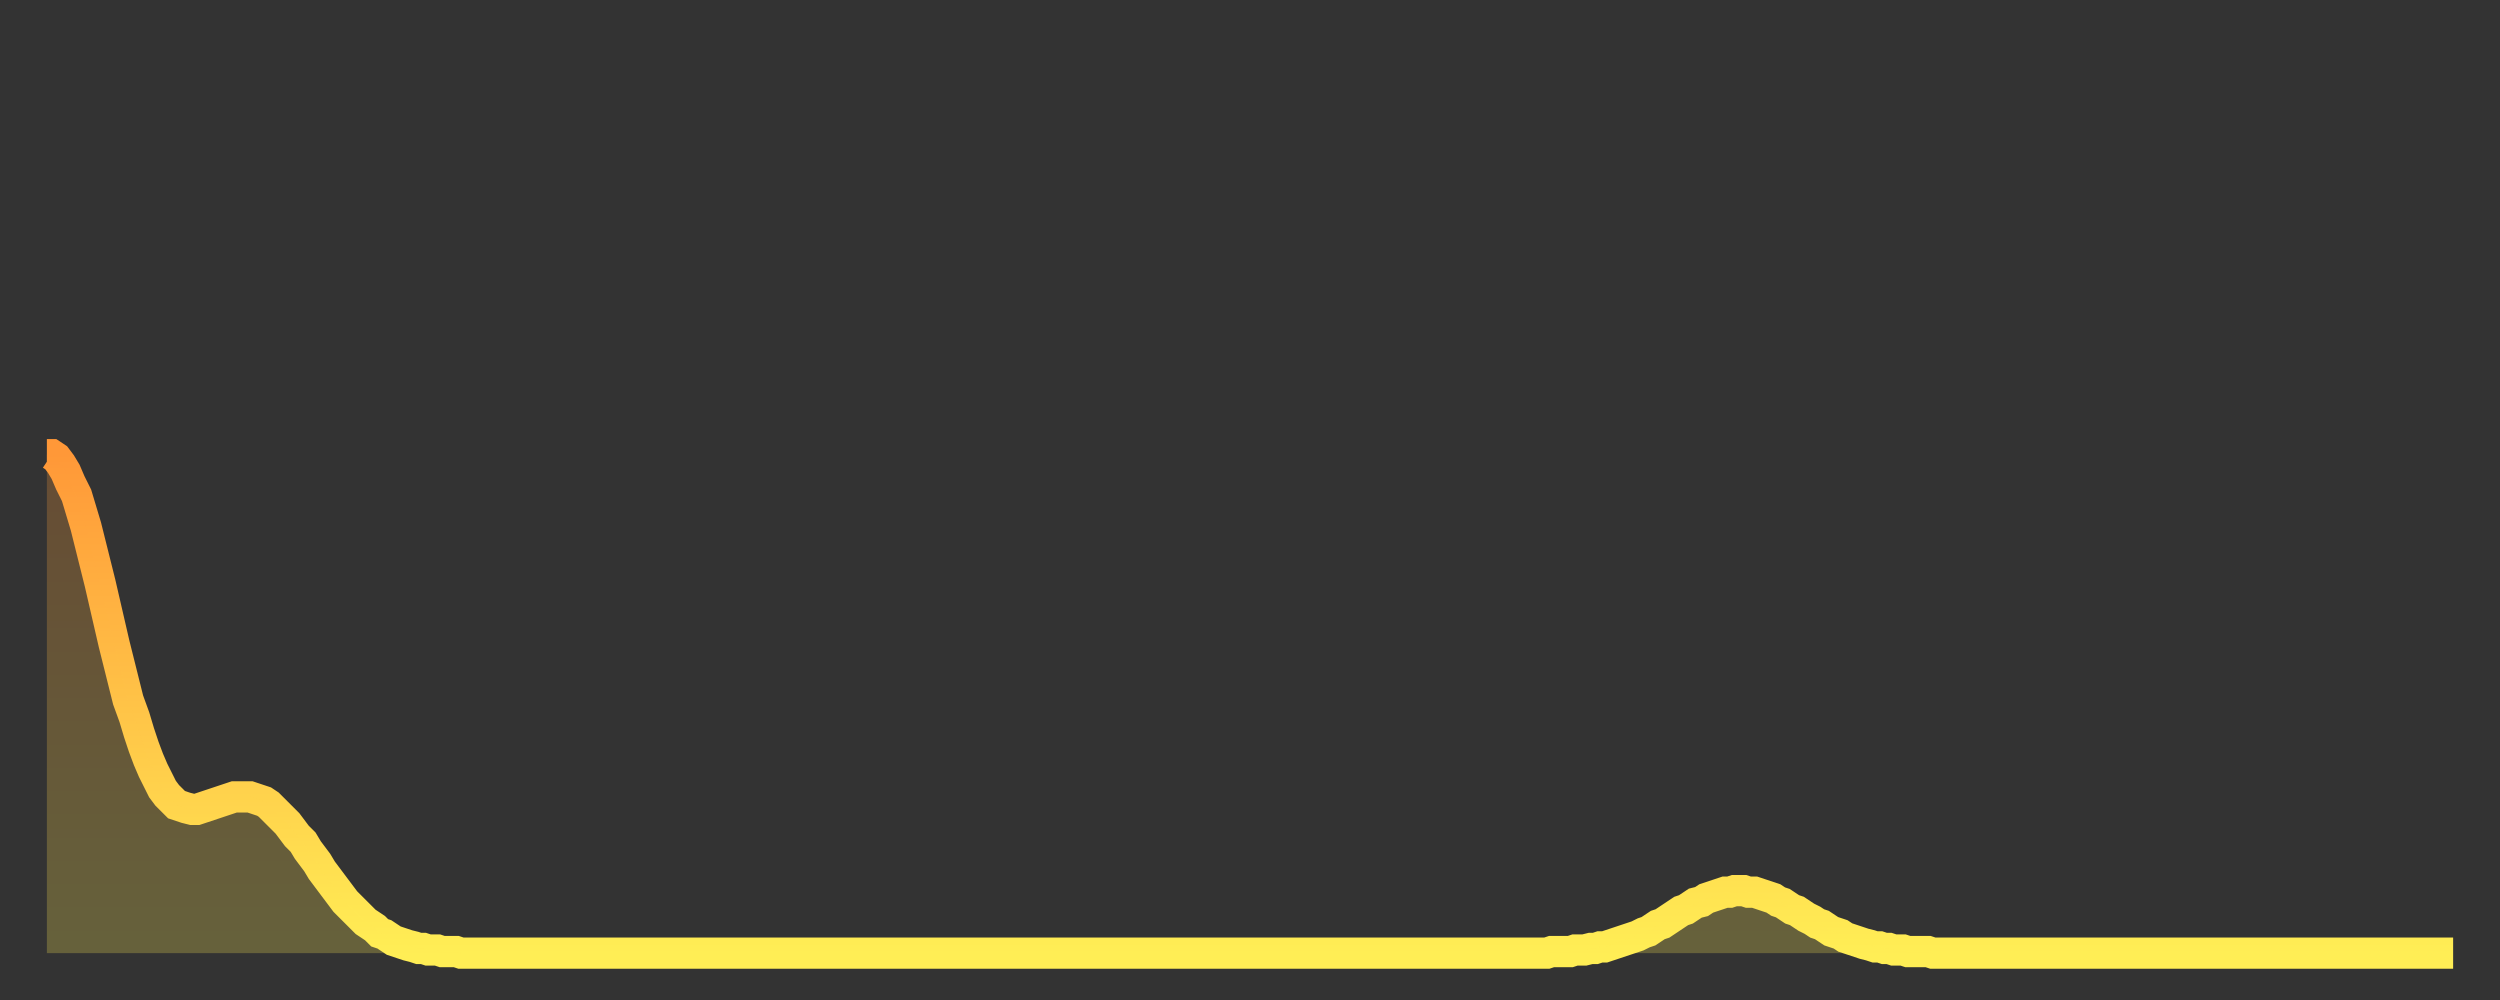 <?xml version="1.0" encoding="utf-8" ?>
<svg baseProfile="full" height="64" version="1.1" width="160" xmlns="http://www.w3.org/2000/svg" xmlns:ev="http://www.w3.org/2001/xml-events" xmlns:xlink="http://www.w3.org/1999/xlink"><rect width="100%" height="100%" fill="#333333" stroke="none"/><defs><linearGradient id="id454518" x1="0" x2="0" y1="0" y2="1"><stop offset="0%" stop-color="#ff9838" /><stop offset="50%" stop-color="#ffc347" /><stop offset="100%" stop-color="#ffee55" /></linearGradient></defs><g transform="translate(3,3)"><g><path d="M 0.0 26.1 0.3 26.1 0.6 26.3 0.9 26.7 1.2 27.2 1.5 27.9 1.9 28.7 2.2 29.7 2.5 30.7 2.8 31.9 3.1 33.1 3.4 34.3 3.7 35.6 4.0 36.9 4.3 38.2 4.6 39.4 4.9 40.6 5.2 41.8 5.6 42.9 5.9 43.9 6.2 44.8 6.5 45.6 6.8 46.3 7.1 46.9 7.4 47.5 7.7 47.9 8.0 48.2 8.3 48.5 8.6 48.6 8.9 48.7 9.3 48.8 9.6 48.8 9.9 48.7 10.2 48.6 10.5 48.5 10.8 48.4 11.1 48.3 11.4 48.2 11.7 48.1 12.0 48.0 12.3 48.0 12.7 48.0 13.0 48.0 13.3 48.1 13.6 48.2 13.9 48.3 14.2 48.5 14.5 48.8 14.8 49.1 15.1 49.4 15.4 49.7 15.7 50.1 16.0 50.5 16.4 50.9 16.7 51.4 17.0 51.8 17.3 52.2 17.6 52.7 17.9 53.1 18.2 53.5 18.5 53.9 18.8 54.3 19.1 54.7 19.4 55.0 19.8 55.4 20.1 55.7 20.4 56.0 20.7 56.2 21.0 56.4 21.3 56.7 21.6 56.8 21.9 57.0 22.2 57.2 22.5 57.3 22.8 57.4 23.1 57.5 23.5 57.6 23.8 57.7 24.1 57.7 24.4 57.8 24.7 57.8 25.0 57.8 25.3 57.9 25.6 57.9 25.9 57.9 26.2 57.9 26.5 58.0 26.8 58.0 27.2 58.0 27.5 58.0 27.8 58.0 28.1 58.0 28.4 58.0 28.7 58.0 29.0 58.0 29.3 58.0 29.6 58.0 29.9 58.0 30.2 58.0 30.6 58.0 30.9 58.0 31.2 58.0 31.5 58.0 31.8 58.0 32.1 58.0 32.4 58.0 32.7 58.0 33.0 58.0 33.3 58.0 33.6 58.0 33.9 58.0 34.3 58.0 34.6 58.0 34.9 58.0 35.2 58.0 35.5 58.0 35.8 58.0 36.1 58.0 36.4 58.0 36.7 58.0 37.0 58.0 37.3 58.0 37.7 58.0 38.0 58.0 38.3 58.0 38.6 58.0 38.9 58.0 39.2 58.0 39.5 58.0 39.8 58.0 40.1 58.0 40.4 58.0 40.7 58.0 41.0 58.0 41.4 58.0 41.7 58.0 42.0 58.0 42.3 58.0 42.6 58.0 42.9 58.0 43.2 58.0 43.5 58.0 43.8 58.0 44.1 58.0 44.4 58.0 44.7 58.0 45.1 58.0 45.4 58.0 45.7 58.0 46.0 58.0 46.3 58.0 46.6 58.0 46.9 58.0 47.2 58.0 47.5 58.0 47.8 58.0 48.1 58.0 48.5 58.0 48.8 58.0 49.1 58.0 49.4 58.0 49.7 58.0 50.0 58.0 50.3 58.0 50.6 58.0 50.9 58.0 51.2 58.0 51.5 58.0 51.8 58.0 52.2 58.0 52.5 58.0 52.8 58.0 53.1 58.0 53.4 58.0 53.7 58.0 54.0 58.0 54.3 58.0 54.6 58.0 54.9 58.0 55.2 58.0 55.6 58.0 55.9 58.0 56.2 58.0 56.5 58.0 56.8 58.0 57.1 58.0 57.4 58.0 57.7 58.0 58.0 58.0 58.3 58.0 58.6 58.0 58.9 58.0 59.3 58.0 59.6 58.0 59.9 58.0 60.2 58.0 60.5 58.0 60.8 58.0 61.1 58.0 61.4 58.0 61.7 58.0 62.0 58.0 62.3 58.0 62.6 58.0 63.0 58.0 63.3 58.0 63.6 58.0 63.9 58.0 64.2 58.0 64.5 58.0 64.8 58.0 65.1 58.0 65.4 58.0 65.7 58.0 66.0 58.0 66.4 58.0 66.7 58.0 67.0 58.0 67.3 58.0 67.6 58.0 67.9 58.0 68.2 58.0 68.5 58.0 68.8 58.0 69.1 58.0 69.4 58.0 69.7 58.0 70.1 58.0 70.4 58.0 70.7 58.0 71.0 58.0 71.3 58.0 71.6 58.0 71.9 58.0 72.2 58.0 72.5 58.0 72.8 58.0 73.1 58.0 73.5 58.0 73.8 58.0 74.1 58.0 74.4 58.0 74.7 58.0 75.0 58.0 75.3 58.0 75.6 58.0 75.9 58.0 76.2 58.0 76.5 58.0 76.8 58.0 77.2 58.0 77.5 58.0 77.8 58.0 78.1 58.0 78.4 58.0 78.7 58.0 79.0 58.0 79.3 58.0 79.6 58.0 79.9 58.0 80.2 58.0 80.5 58.0 80.9 58.0 81.2 58.0 81.5 58.0 81.8 58.0 82.1 58.0 82.4 58.0 82.7 58.0 83.0 58.0 83.3 58.0 83.6 58.0 83.9 58.0 84.3 58.0 84.6 58.0 84.9 58.0 85.2 58.0 85.5 58.0 85.8 58.0 86.1 58.0 86.4 58.0 86.7 58.0 87.0 58.0 87.3 58.0 87.6 58.0 88.0 58.0 88.3 58.0 88.6 58.0 88.9 58.0 89.2 58.0 89.5 58.0 89.8 58.0 90.1 58.0 90.4 58.0 90.7 58.0 91.0 58.0 91.4 58.0 91.7 58.0 92.0 58.0 92.3 58.0 92.6 58.0 92.9 58.0 93.2 58.0 93.5 58.0 93.8 58.0 94.1 58.0 94.4 58.0 94.7 58.0 95.1 58.0 95.4 58.0 95.7 58.0 96.0 58.0 96.3 57.9 96.6 57.9 96.9 57.9 97.2 57.9 97.5 57.9 97.8 57.8 98.1 57.8 98.4 57.8 98.8 57.7 99.1 57.7 99.4 57.6 99.7 57.6 100.0 57.5 100.3 57.4 100.6 57.3 100.9 57.2 101.2 57.1 101.5 57.0 101.8 56.9 102.2 56.7 102.5 56.6 102.8 56.4 103.1 56.2 103.4 56.1 103.7 55.9 104.0 55.7 104.3 55.5 104.6 55.3 104.9 55.2 105.2 55.0 105.5 54.8 105.9 54.7 106.2 54.5 106.5 54.4 106.8 54.3 107.1 54.2 107.4 54.1 107.7 54.1 108.0 54.0 108.3 54.0 108.6 54.0 108.9 54.1 109.3 54.1 109.6 54.2 109.9 54.3 110.2 54.4 110.5 54.5 110.8 54.7 111.1 54.8 111.4 55.0 111.7 55.2 112.0 55.3 112.3 55.5 112.6 55.7 113.0 55.9 113.3 56.1 113.6 56.2 113.9 56.4 114.2 56.6 114.5 56.7 114.8 56.8 115.1 57.0 115.4 57.1 115.7 57.2 116.0 57.3 116.3 57.4 116.7 57.5 117.0 57.6 117.3 57.6 117.6 57.7 117.9 57.7 118.2 57.8 118.5 57.8 118.8 57.8 119.1 57.9 119.4 57.9 119.7 57.9 120.1 57.9 120.4 57.9 120.7 58.0 121.0 58.0 121.3 58.0 121.6 58.0 121.9 58.0 122.2 58.0 122.5 58.0 122.8 58.0 123.1 58.0 123.4 58.0 123.8 58.0 124.1 58.0 124.4 58.0 124.7 58.0 125.0 58.0 125.3 58.0 125.6 58.0 125.9 58.0 126.2 58.0 126.5 58.0 126.8 58.0 127.2 58.0 127.5 58.0 127.8 58.0 128.1 58.0 128.4 58.0 128.7 58.0 129.0 58.0 129.3 58.0 129.6 58.0 129.9 58.0 130.2 58.0 130.5 58.0 130.9 58.0 131.2 58.0 131.5 58.0 131.8 58.0 132.1 58.0 132.4 58.0 132.7 58.0 133.0 58.0 133.3 58.0 133.6 58.0 133.9 58.0 134.2 58.0 134.6 58.0 134.9 58.0 135.2 58.0 135.5 58.0 135.8 58.0 136.1 58.0 136.4 58.0 136.7 58.0 137.0 58.0 137.3 58.0 137.6 58.0 138.0 58.0 138.3 58.0 138.6 58.0 138.9 58.0 139.2 58.0 139.5 58.0 139.8 58.0 140.1 58.0 140.4 58.0 140.7 58.0 141.0 58.0 141.3 58.0 141.7 58.0 142.0 58.0 142.3 58.0 142.6 58.0 142.9 58.0 143.2 58.0 143.5 58.0 143.8 58.0 144.1 58.0 144.4 58.0 144.7 58.0 145.1 58.0 145.4 58.0 145.7 58.0 146.0 58.0 146.3 58.0 146.6 58.0 146.9 58.0 147.2 58.0 147.5 58.0 147.8 58.0 148.1 58.0 148.4 58.0 148.8 58.0 149.1 58.0 149.4 58.0 149.7 58.0 150.0 58.0 150.3 58.0 150.6 58.0 150.9 58.0 151.2 58.0 151.5 58.0 151.8 58.0 152.1 58.0 152.5 58.0 152.8 58.0 153.1 58.0 153.4 58.0 153.7 58.0 154.0 58.0" fill="none" id="graph-curve" opacity="1" stroke="url(#id454518)" stroke-width="2" /><path d="M 0 58 L 0.0 26.1 0.3 26.1 0.6 26.3 0.9 26.7 1.2 27.2 1.5 27.9 1.9 28.7 2.2 29.7 2.5 30.7 2.8 31.9 3.1 33.1 3.4 34.3 3.7 35.6 4.0 36.9 4.3 38.2 4.6 39.4 4.9 40.6 5.2 41.8 5.6 42.9 5.9 43.9 6.2 44.8 6.5 45.6 6.8 46.3 7.1 46.9 7.4 47.5 7.7 47.9 8.0 48.2 8.3 48.5 8.6 48.6 8.9 48.7 9.3 48.8 9.6 48.8 9.9 48.7 10.2 48.6 10.5 48.5 10.8 48.4 11.1 48.3 11.4 48.2 11.7 48.1 12.0 48.0 12.3 48.0 12.7 48.0 13.0 48.0 13.3 48.1 13.6 48.2 13.9 48.3 14.2 48.5 14.5 48.8 14.8 49.1 15.1 49.4 15.4 49.7 15.7 50.1 16.0 50.5 16.4 50.9 16.7 51.4 17.0 51.8 17.3 52.2 17.6 52.7 17.9 53.1 18.2 53.5 18.5 53.9 18.8 54.3 19.1 54.7 19.4 55.0 19.8 55.4 20.1 55.7 20.4 56.0 20.7 56.2 21.0 56.4 21.3 56.7 21.6 56.8 21.9 57.0 22.2 57.2 22.5 57.3 22.8 57.4 23.1 57.5 23.5 57.6 23.8 57.7 24.1 57.7 24.4 57.8 24.7 57.8 25.0 57.8 25.3 57.9 25.6 57.9 25.9 57.9 26.2 57.9 26.5 58.0 26.8 58.0 27.2 58.0 27.5 58.0 27.8 58.0 28.1 58.0 28.4 58.0 28.7 58.0 29.0 58.0 29.3 58.0 29.6 58.0 29.9 58.0 30.2 58.0 30.6 58.0 30.9 58.0 31.2 58.0 31.5 58.0 31.8 58.0 32.1 58.0 32.4 58.0 32.7 58.0 33.0 58.0 33.3 58.0 33.6 58.0 33.9 58.0 34.3 58.0 34.6 58.0 34.9 58.0 35.2 58.0 35.5 58.0 35.8 58.0 36.1 58.0 36.4 58.0 36.7 58.0 37.0 58.0 37.3 58.0 37.7 58.0 38.0 58.0 38.3 58.0 38.6 58.0 38.9 58.0 39.2 58.0 39.5 58.0 39.8 58.0 40.1 58.0 40.4 58.0 40.7 58.0 41.0 58.0 41.4 58.0 41.7 58.0 42.0 58.0 42.3 58.0 42.6 58.0 42.9 58.0 43.2 58.0 43.5 58.0 43.8 58.0 44.1 58.0 44.4 58.0 44.7 58.0 45.1 58.0 45.4 58.0 45.7 58.0 46.0 58.0 46.3 58.0 46.6 58.0 46.9 58.0 47.2 58.0 47.5 58.0 47.8 58.0 48.1 58.0 48.5 58.0 48.8 58.0 49.1 58.0 49.4 58.0 49.7 58.0 50.0 58.0 50.3 58.0 50.6 58.0 50.9 58.0 51.2 58.0 51.5 58.0 51.8 58.0 52.2 58.0 52.5 58.0 52.8 58.0 53.1 58.0 53.4 58.0 53.7 58.0 54.0 58.0 54.3 58.0 54.6 58.0 54.9 58.0 55.2 58.0 55.6 58.0 55.9 58.0 56.2 58.0 56.5 58.0 56.8 58.0 57.1 58.0 57.4 58.0 57.7 58.0 58.0 58.0 58.3 58.0 58.6 58.0 58.9 58.0 59.3 58.0 59.6 58.0 59.9 58.0 60.2 58.0 60.5 58.0 60.8 58.0 61.1 58.0 61.4 58.0 61.7 58.0 62.0 58.0 62.3 58.0 62.6 58.0 63.0 58.0 63.3 58.0 63.6 58.0 63.9 58.0 64.2 58.0 64.5 58.0 64.8 58.0 65.1 58.0 65.4 58.0 65.7 58.0 66.0 58.0 66.4 58.0 66.7 58.0 67.0 58.0 67.3 58.0 67.6 58.0 67.9 58.0 68.2 58.0 68.5 58.0 68.8 58.0 69.1 58.0 69.4 58.0 69.7 58.0 70.1 58.0 70.4 58.0 70.7 58.0 71.0 58.0 71.3 58.0 71.6 58.0 71.9 58.0 72.2 58.0 72.5 58.0 72.8 58.0 73.1 58.0 73.5 58.0 73.8 58.0 74.1 58.0 74.4 58.0 74.7 58.0 75.0 58.0 75.3 58.0 75.6 58.0 75.9 58.0 76.2 58.0 76.5 58.0 76.8 58.0 77.2 58.0 77.5 58.0 77.8 58.0 78.1 58.0 78.4 58.0 78.7 58.0 79.0 58.0 79.3 58.0 79.6 58.0 79.9 58.0 80.2 58.0 80.5 58.0 80.9 58.0 81.2 58.0 81.5 58.0 81.8 58.0 82.1 58.0 82.4 58.0 82.7 58.0 83.0 58.0 83.3 58.0 83.6 58.0 83.9 58.0 84.3 58.0 84.6 58.0 84.9 58.0 85.2 58.0 85.5 58.0 85.8 58.0 86.1 58.0 86.4 58.0 86.7 58.0 87.0 58.0 87.3 58.0 87.6 58.0 88.0 58.0 88.3 58.0 88.6 58.0 88.9 58.0 89.2 58.0 89.5 58.0 89.8 58.0 90.1 58.0 90.4 58.0 90.7 58.0 91.0 58.0 91.4 58.0 91.7 58.0 92.0 58.0 92.3 58.0 92.6 58.0 92.9 58.0 93.2 58.0 93.5 58.0 93.8 58.0 94.1 58.0 94.4 58.0 94.7 58.0 95.1 58.0 95.4 58.0 95.7 58.0 96.0 58.0 96.3 57.9 96.6 57.9 96.9 57.9 97.2 57.9 97.5 57.9 97.8 57.8 98.1 57.8 98.4 57.8 98.8 57.7 99.1 57.7 99.4 57.6 99.7 57.6 100.0 57.5 100.3 57.4 100.6 57.3 100.9 57.2 101.2 57.1 101.5 57.0 101.8 56.9 102.2 56.7 102.5 56.6 102.8 56.4 103.1 56.2 103.4 56.1 103.7 55.9 104.0 55.7 104.3 55.5 104.6 55.3 104.9 55.2 105.2 55.0 105.5 54.8 105.9 54.7 106.2 54.5 106.5 54.4 106.8 54.3 107.1 54.2 107.4 54.1 107.7 54.1 108.0 54.0 108.3 54.0 108.6 54.0 108.9 54.1 109.3 54.1 109.6 54.2 109.9 54.3 110.2 54.4 110.5 54.5 110.8 54.7 111.1 54.8 111.4 55.0 111.7 55.2 112.0 55.3 112.3 55.5 112.6 55.7 113.0 55.9 113.3 56.1 113.6 56.2 113.9 56.4 114.2 56.6 114.5 56.7 114.8 56.8 115.1 57.0 115.4 57.1 115.7 57.2 116.0 57.3 116.3 57.4 116.7 57.5 117.0 57.6 117.3 57.6 117.6 57.7 117.9 57.7 118.2 57.8 118.5 57.8 118.8 57.8 119.1 57.9 119.4 57.9 119.7 57.9 120.1 57.9 120.4 57.9 120.7 58.0 121.0 58.0 121.3 58.0 121.6 58.0 121.9 58.0 122.2 58.0 122.5 58.0 122.8 58.0 123.1 58.0 123.4 58.0 123.8 58.0 124.1 58.0 124.4 58.0 124.7 58.0 125.0 58.0 125.3 58.0 125.6 58.0 125.9 58.0 126.2 58.0 126.5 58.0 126.8 58.0 127.2 58.0 127.5 58.0 127.8 58.0 128.1 58.0 128.4 58.0 128.7 58.0 129.0 58.0 129.3 58.0 129.6 58.0 129.9 58.0 130.2 58.0 130.5 58.0 130.9 58.0 131.2 58.0 131.5 58.0 131.8 58.0 132.1 58.0 132.4 58.0 132.7 58.0 133.0 58.0 133.3 58.0 133.6 58.0 133.9 58.0 134.2 58.0 134.6 58.0 134.9 58.0 135.2 58.0 135.5 58.0 135.8 58.0 136.1 58.0 136.4 58.0 136.7 58.0 137.0 58.0 137.3 58.0 137.6 58.0 138.0 58.0 138.3 58.0 138.6 58.0 138.9 58.0 139.2 58.0 139.5 58.0 139.8 58.0 140.1 58.0 140.4 58.0 140.7 58.0 141.0 58.0 141.3 58.0 141.7 58.0 142.0 58.0 142.3 58.0 142.6 58.0 142.9 58.0 143.2 58.0 143.5 58.0 143.8 58.0 144.1 58.0 144.4 58.0 144.7 58.0 145.1 58.0 145.4 58.0 145.7 58.0 146.0 58.0 146.3 58.0 146.6 58.0 146.9 58.0 147.2 58.0 147.5 58.0 147.8 58.0 148.1 58.0 148.4 58.0 148.8 58.0 149.1 58.0 149.4 58.0 149.7 58.0 150.0 58.0 150.3 58.0 150.6 58.0 150.9 58.0 151.2 58.0 151.5 58.0 151.8 58.0 152.1 58.0 152.5 58.0 152.8 58.0 153.1 58.0 153.4 58.0 153.7 58.0 154.0 58.0 154 58" fill="url(#id454518)" fill-opacity=".25" id="graph-shadow" /></g></g></svg>
